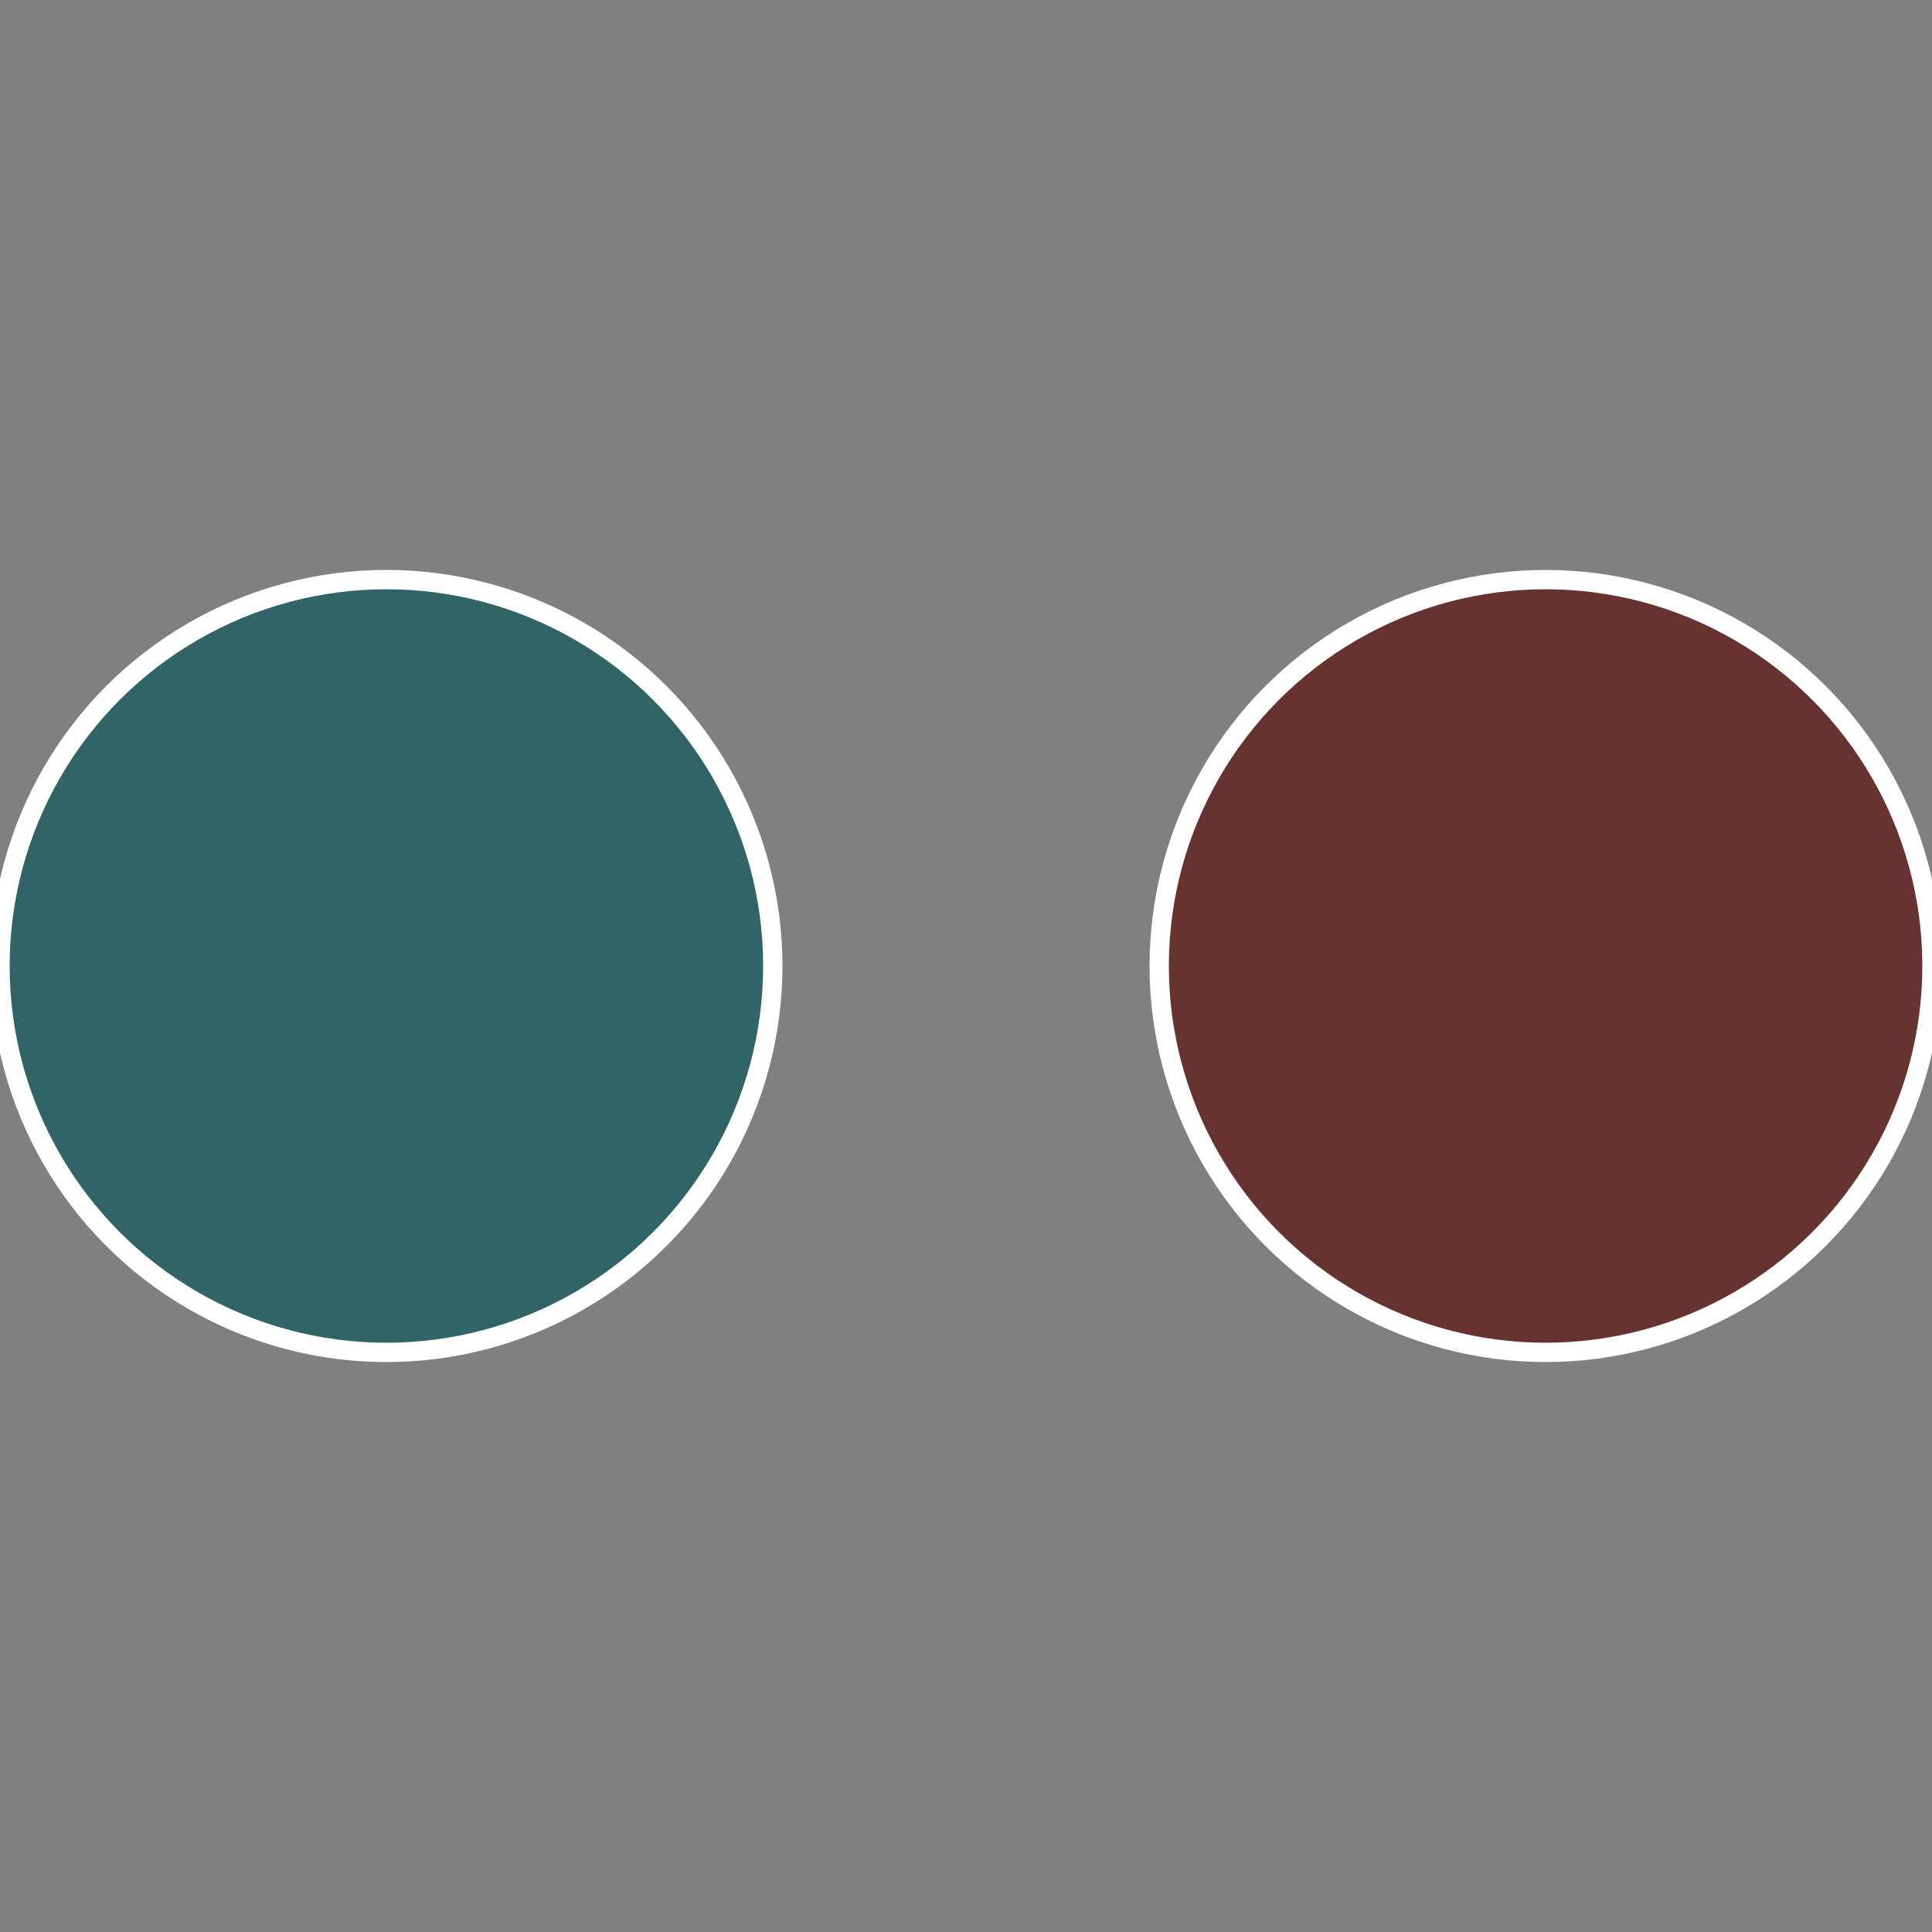 <?xml version="1.0" standalone="no"?>
<svg width="500" height="500" viewBox="-1 -1 2 2" xmlns="http://www.w3.org/2000/svg">
 
                <rect x="-1" y="-1" width="2" height="2" fill="#808080" stroke="none"/>
 
                <circle cx="0.6" cy="0" r="0.4" fill="#663331" stroke="#fff" stroke-width="1%" />
             
                <circle cx="-0.6" cy="7.3478807948841E-17" r="0.4" fill="#316466" stroke="#fff" stroke-width="1%" />
            </svg>
